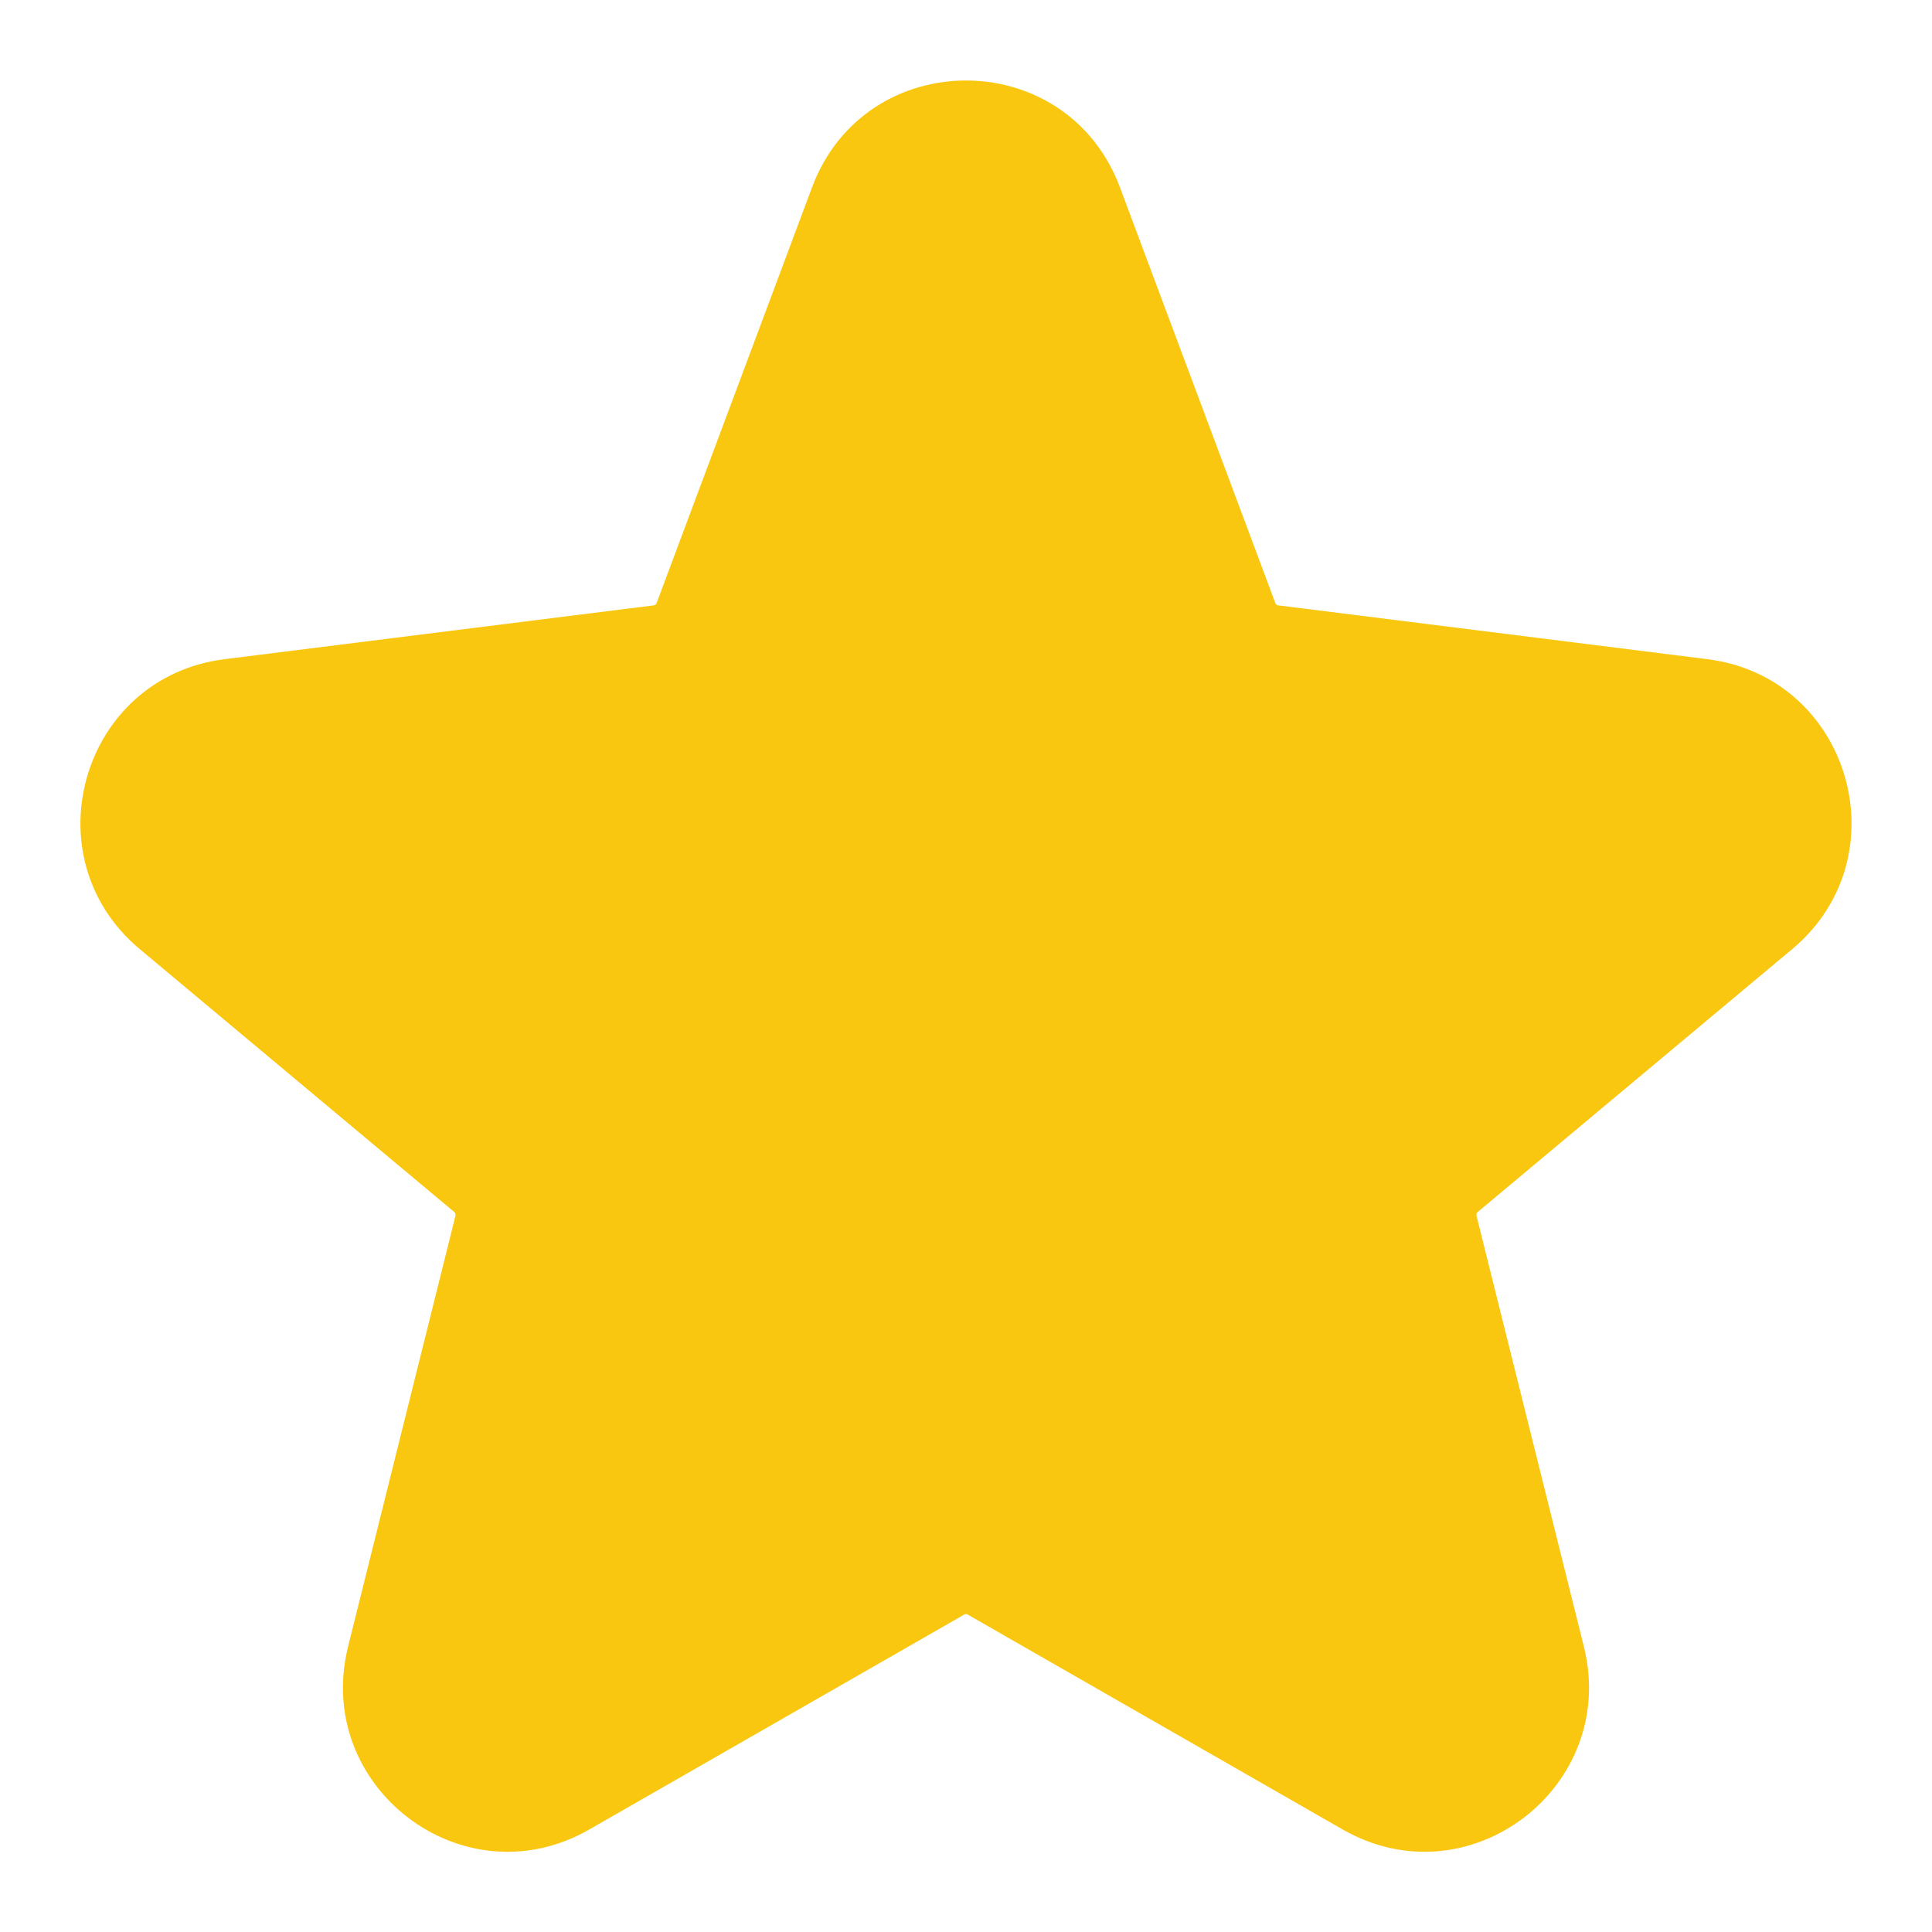 <?xml version="1.0" encoding="UTF-8"?>
<svg width="1200pt" height="1200pt" version="1.1" viewBox="0 0 1200 1200" xmlns="http://www.w3.org/2000/svg">
 <path d="m695.64 116.42c-33.109-88.562-158.18-88.562-191.29 0l-96.516 258.15c-0.312 0.84-1.016 1.336-1.73 1.426l-266.61 33.426c-88.832 11.137-121.13 122.88-52.754 180.03l195.39 163.33c0.648 0.539 0.984 1.469 0.754 2.398l-66.699 267.6c-21.684 87.004 71.375 158.52 149.82 113.55l232.98-133.54c0.625-0.363 1.375-0.363 2 0l232.98 133.54c78.445 44.961 171.5-26.551 149.82-113.55l-66.699-267.6c-0.23-0.93 0.105-1.859 0.754-2.398l195.39-163.33c68.379-57.152 36.078-168.89-52.754-180.03l-266.61-33.426c-0.715-0.09-1.422-0.586-1.73-1.426z" fill="#fac710"/>
</svg>
